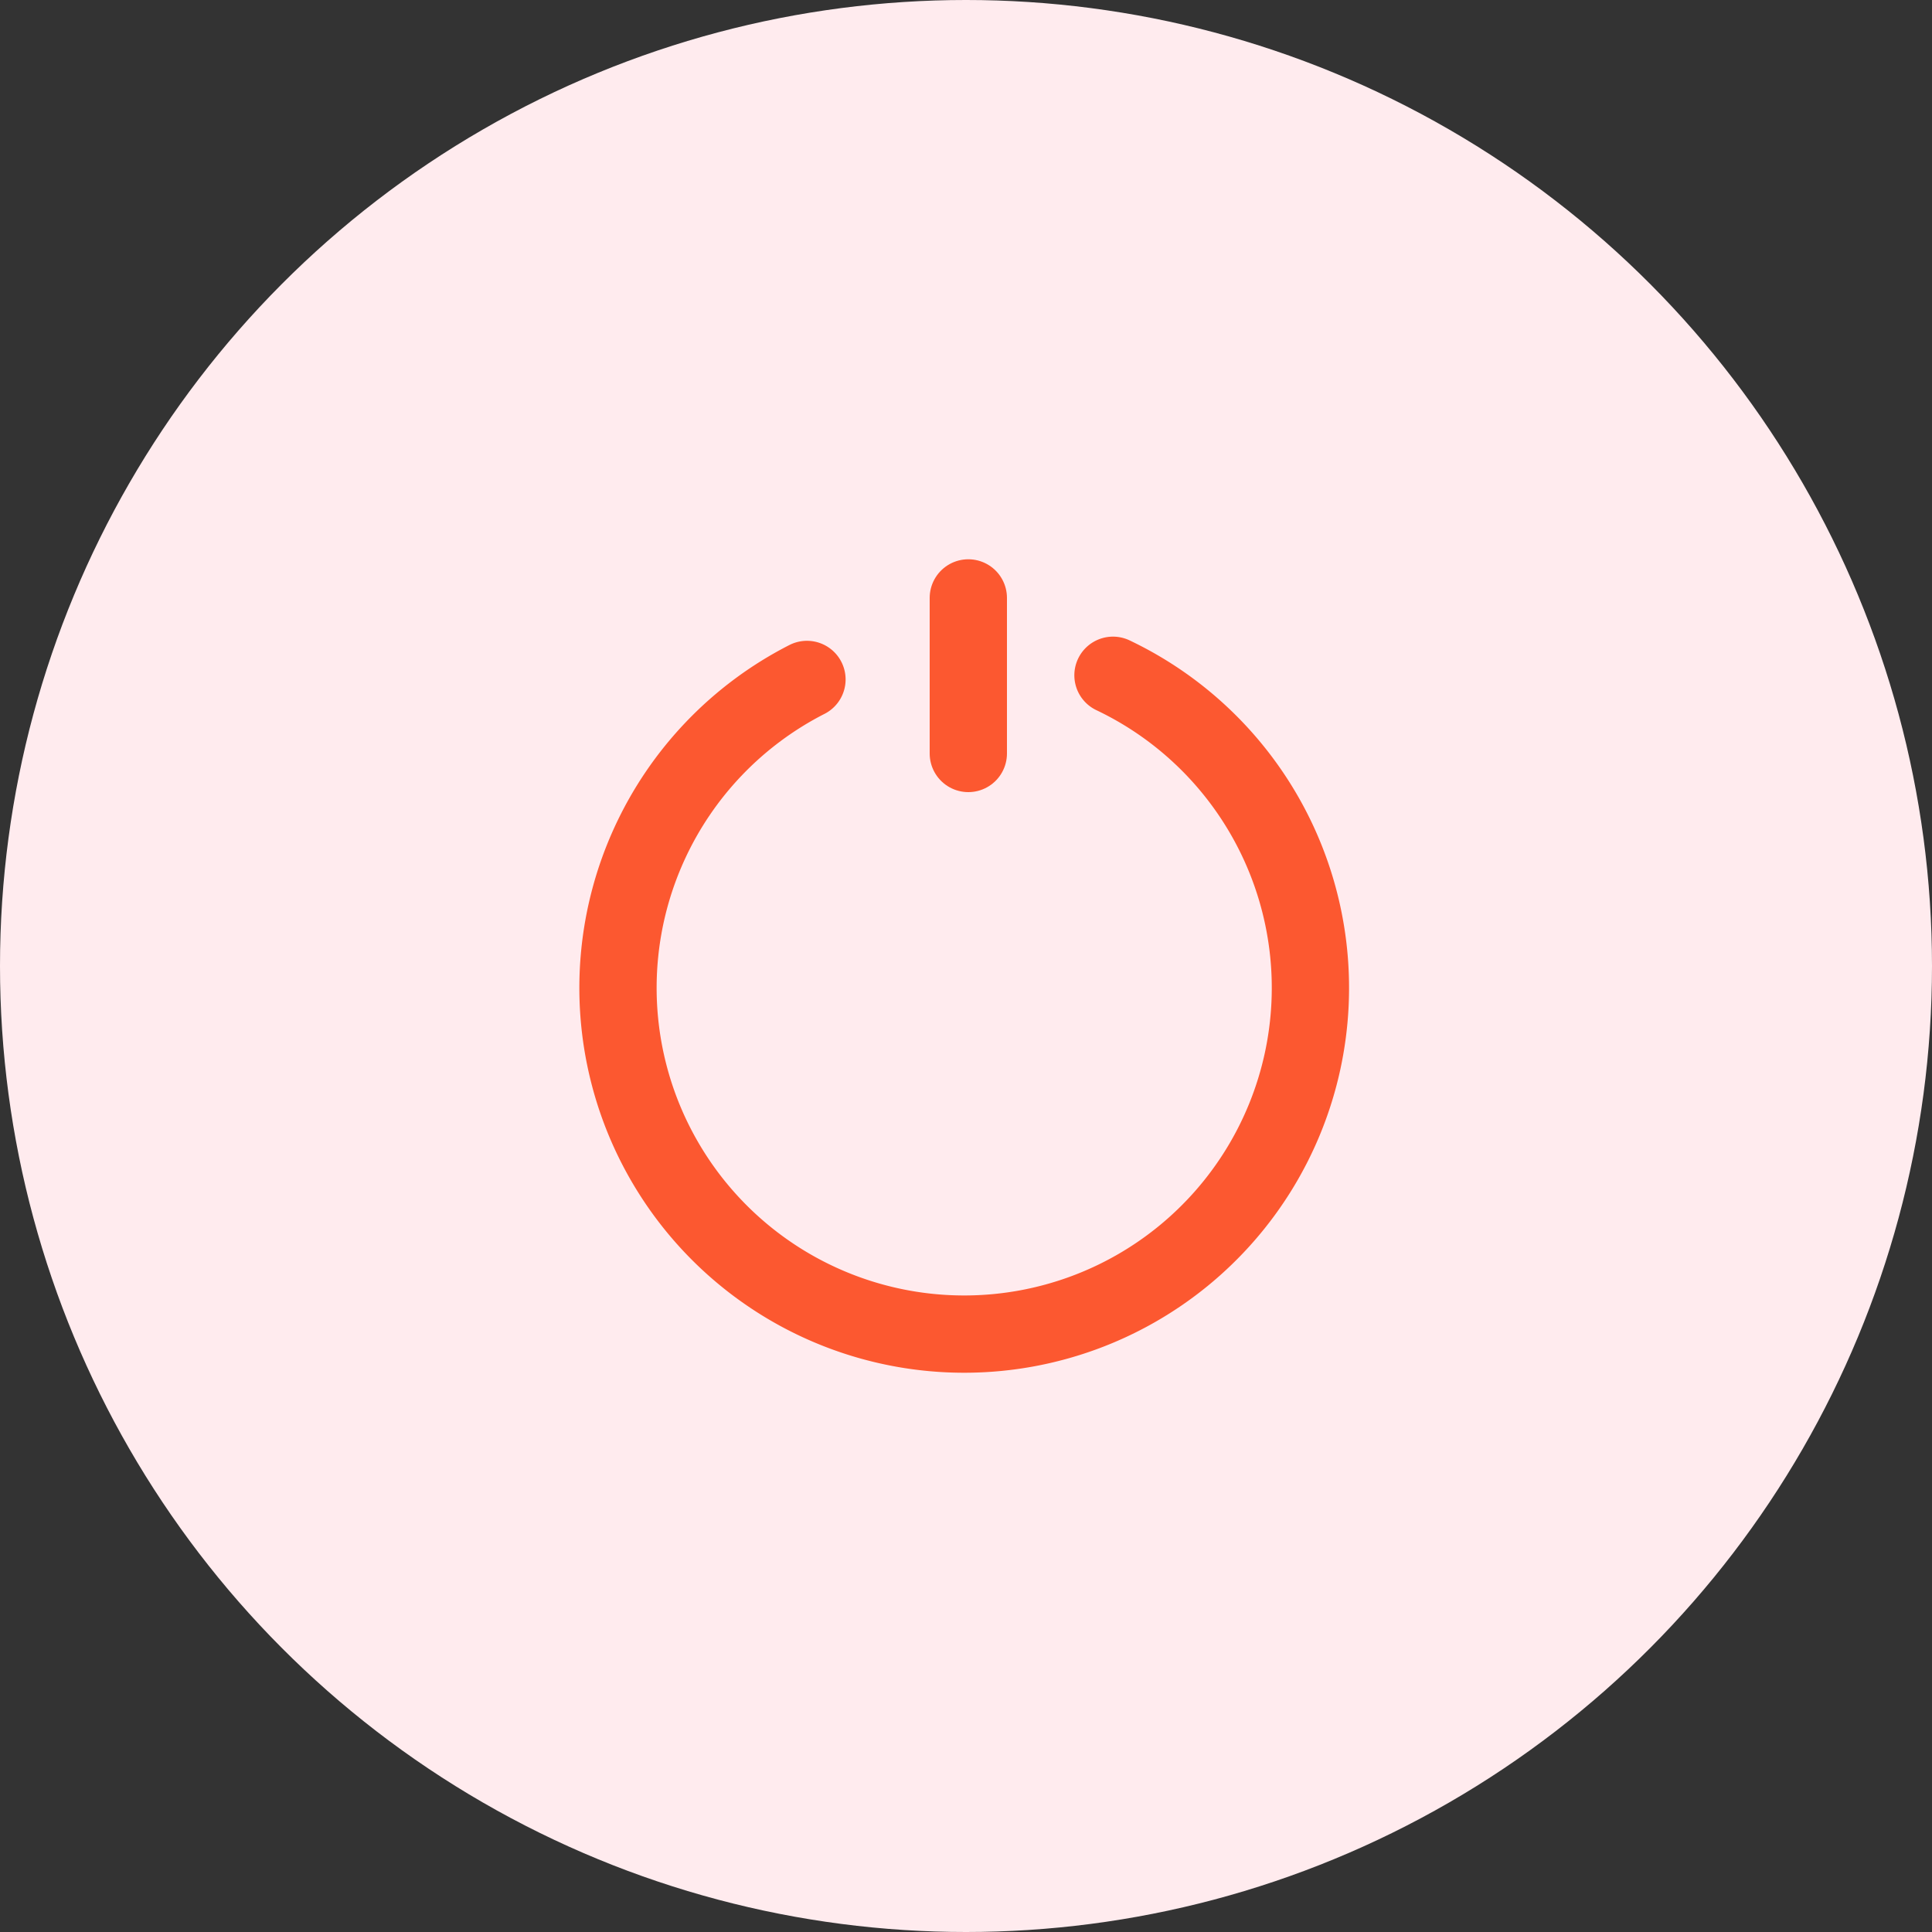 <svg xmlns="http://www.w3.org/2000/svg" width="35" height="35" viewBox="0 0 25 25"><rect x="0" y="0" width="25" height="25" fill="#333333" stroke="none"/><g id="Group_330" data-name="Group 330" transform="translate(-155 -419)"><circle id="Ellipse_62" data-name="Ellipse 62" cx="12.5" cy="12.5" r="12.5" transform="translate(155 419)" fill="#ffebee"></circle><g id="Group_214" data-name="Group 214" transform="translate(-337.298 54.073)"><path id="Path_56" data-name="Path 56" d="M506.7,375.225a4.48,4.48,0,1,1-3.96.054" transform="translate(0 -1.56)" fill="none" stroke="#fc5830" stroke-linecap="round" stroke-miterlimit="10" stroke-width="1"></path><line id="Line_18" data-name="Line 18" y2="2.013" transform="translate(504.828 372.664)" fill="none" stroke="#fc5830" stroke-linecap="round" stroke-miterlimit="10" stroke-width="1"></line></g></g></svg>